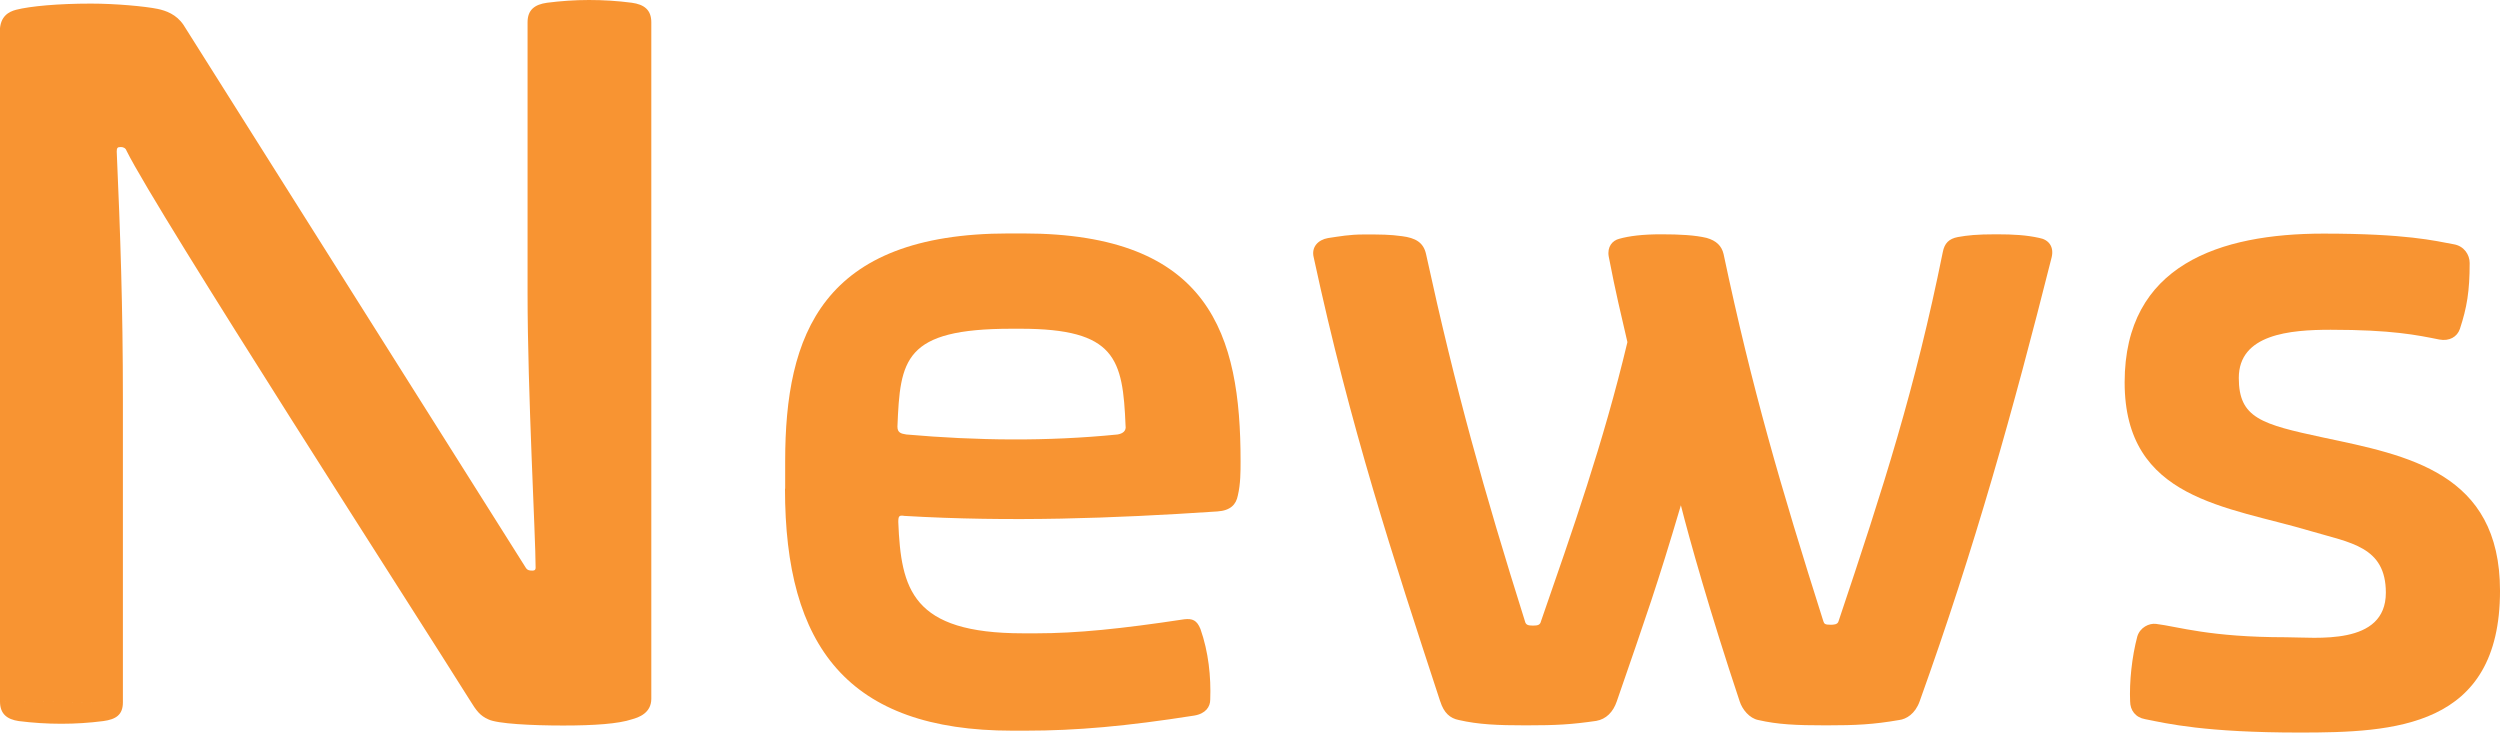 <?xml version="1.0" encoding="UTF-8"?><svg id="_イヤー_2" xmlns="http://www.w3.org/2000/svg" viewBox="0 0 145.86 42.75"><defs><style>.cls-1{fill:#f89432;}</style></defs><g id="_字"><g><path class="cls-1" d="M.94,.57C1.77,.36,3.38,.21,5.3,.21c1.46,0,3.17,.16,3.9,.31,.47,.1,1.09,.31,1.51,.94l19.97,31.67c.1,.16,.26,.16,.36,.16h.05c.1,0,.16-.05,.16-.16,0-1.82-.47-10.24-.47-16.02V1.3c0-.73,.42-1.04,1.14-1.14,.78-.1,1.61-.16,2.44-.16s1.66,.05,2.5,.16c.73,.1,1.14,.42,1.14,1.14V40.77c0,.83-.73,1.09-1.14,1.2-.78,.26-2.18,.36-4,.36s-3.85-.1-4.37-.36c-.47-.21-.68-.47-1.09-1.14C24.54,36.25,9.15,12.38,7.38,8.79c-.05-.16-.21-.21-.31-.21h-.05c-.16,0-.21,.05-.21,.26,.21,4.78,.36,9.05,.36,14.46v17.68l-7.18-.05V1.82C0,.94,.52,.68,.94,.57ZM0,40.93c0,.73,.42,1.04,1.09,1.14,1.66,.21,3.33,.21,4.94,0,.73-.1,1.14-.36,1.14-1.09l-7.18-.05Z"/><path class="cls-1" d="M45.81,28.5v-1.6c0-7.36,2.13-13.28,13.05-13.28h.83c10.92,0,12.69,5.92,12.69,13.28,0,.62,0,1.34-.16,2.01-.1,.52-.42,.88-1.2,.93-6.14,.41-12.12,.62-18.25,.26-.31-.05-.36,0-.36,.36,.16,3.91,.78,6.49,7.28,6.49h.78c2.34,0,4.94-.26,8.63-.82,.47-.05,.73,.05,.94,.57,.47,1.34,.62,2.78,.57,4.12,0,.41-.26,.82-.94,.93-3.95,.62-6.86,.88-9.83,.88h-.78c-9.62,0-13.26-4.94-13.26-14.11Zm13.73-9.32h-.52c-6.29,0-6.5,1.8-6.66,5.71,0,.36,.21,.41,.52,.46,4.11,.36,8.22,.41,12.32,0,.31-.05,.52-.21,.47-.51-.16-3.91-.57-5.66-6.14-5.66Z"/><path class="cls-1" d="M84.03,40.93c-2.76-8.42-5.25-16.02-7.38-25.9-.16-.62,.26-1.04,.83-1.14,.68-.1,1.25-.21,2.08-.21,1.04,0,1.51,0,2.24,.1,.78,.1,1.25,.36,1.4,1.04,1.72,7.9,3.38,13.83,5.77,21.42,.05,.21,.16,.26,.47,.26s.42-.05,.47-.26c1.82-5.25,3.64-10.4,5.04-16.28-.36-1.56-.68-2.86-1.09-4.99-.1-.57,.21-.94,.62-1.04,.57-.16,1.35-.26,2.44-.26s1.98,.05,2.65,.21c.57,.16,.88,.47,.99,.94,1.66,7.85,3.33,13.57,5.82,21.42,.05,.16,.1,.21,.42,.21,.16,0,.42,0,.47-.21,2.65-7.9,4.47-13.57,6.08-21.53,.1-.52,.36-.78,.88-.88,.57-.1,1.09-.16,2.24-.16,1.04,0,1.77,.05,2.5,.21,.57,.1,.88,.52,.73,1.14-2.24,8.89-4.47,16.9-7.7,25.9-.26,.73-.78,1.04-1.2,1.09-1.51,.26-2.5,.31-4.26,.31s-2.81-.05-3.95-.31c-.52-.1-.94-.62-1.09-1.09-1.72-5.15-2.96-9.57-3.43-11.44-1.4,4.73-1.98,6.34-3.74,11.44-.21,.62-.62,1.04-1.2,1.14-1.46,.21-2.29,.26-4.11,.26-1.66,0-2.76-.05-3.9-.31-.52-.1-.88-.42-1.09-1.09Z"/><path class="cls-1" d="M124.28,40.93c-.05-1.14,.1-2.6,.42-3.8,.16-.52,.68-.78,1.09-.73,1.3,.16,3.12,.78,7.59,.78,1.72,0,5.82,.52,5.82-2.6,0-2.7-2.08-2.91-4.37-3.59-4.89-1.46-10.87-1.82-10.87-8.68s5.56-8.68,11.6-8.68c4.84,0,6.5,.42,7.59,.62,.62,.1,.94,.62,.94,1.09,0,1.66-.16,2.6-.57,3.85-.16,.47-.62,.73-1.2,.62-1.3-.26-2.76-.57-6.34-.57-2.39,0-5.36,.26-5.36,2.81,0,2.34,1.3,2.7,4.94,3.48,4.89,1.04,10.3,2.03,10.3,8.94,0,8.01-6.19,8.27-11.7,8.27s-7.7-.52-9-.78c-.57-.1-.88-.52-.88-1.04Z"/></g></g></svg>